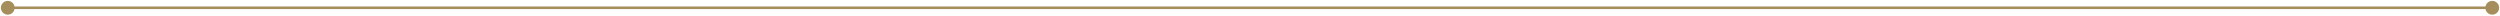 <?xml version="1.0" encoding="UTF-8"?> <svg xmlns="http://www.w3.org/2000/svg" width="966" height="6" viewBox="0 0 966 6" fill="none"><path d="M0.333 3C0.333 4.473 1.527 5.667 3 5.667C4.473 5.667 5.667 4.473 5.667 3C5.667 1.527 4.473 0.333 3 0.333C1.527 0.333 0.333 1.527 0.333 3ZM960.333 3C960.333 4.473 961.527 5.667 963 5.667C964.473 5.667 965.667 4.473 965.667 3C965.667 1.527 964.473 0.333 963 0.333C961.527 0.333 960.333 1.527 960.333 3ZM3 3.5H963V2.5H3V3.5Z" fill="#A68E5C"></path></svg> 